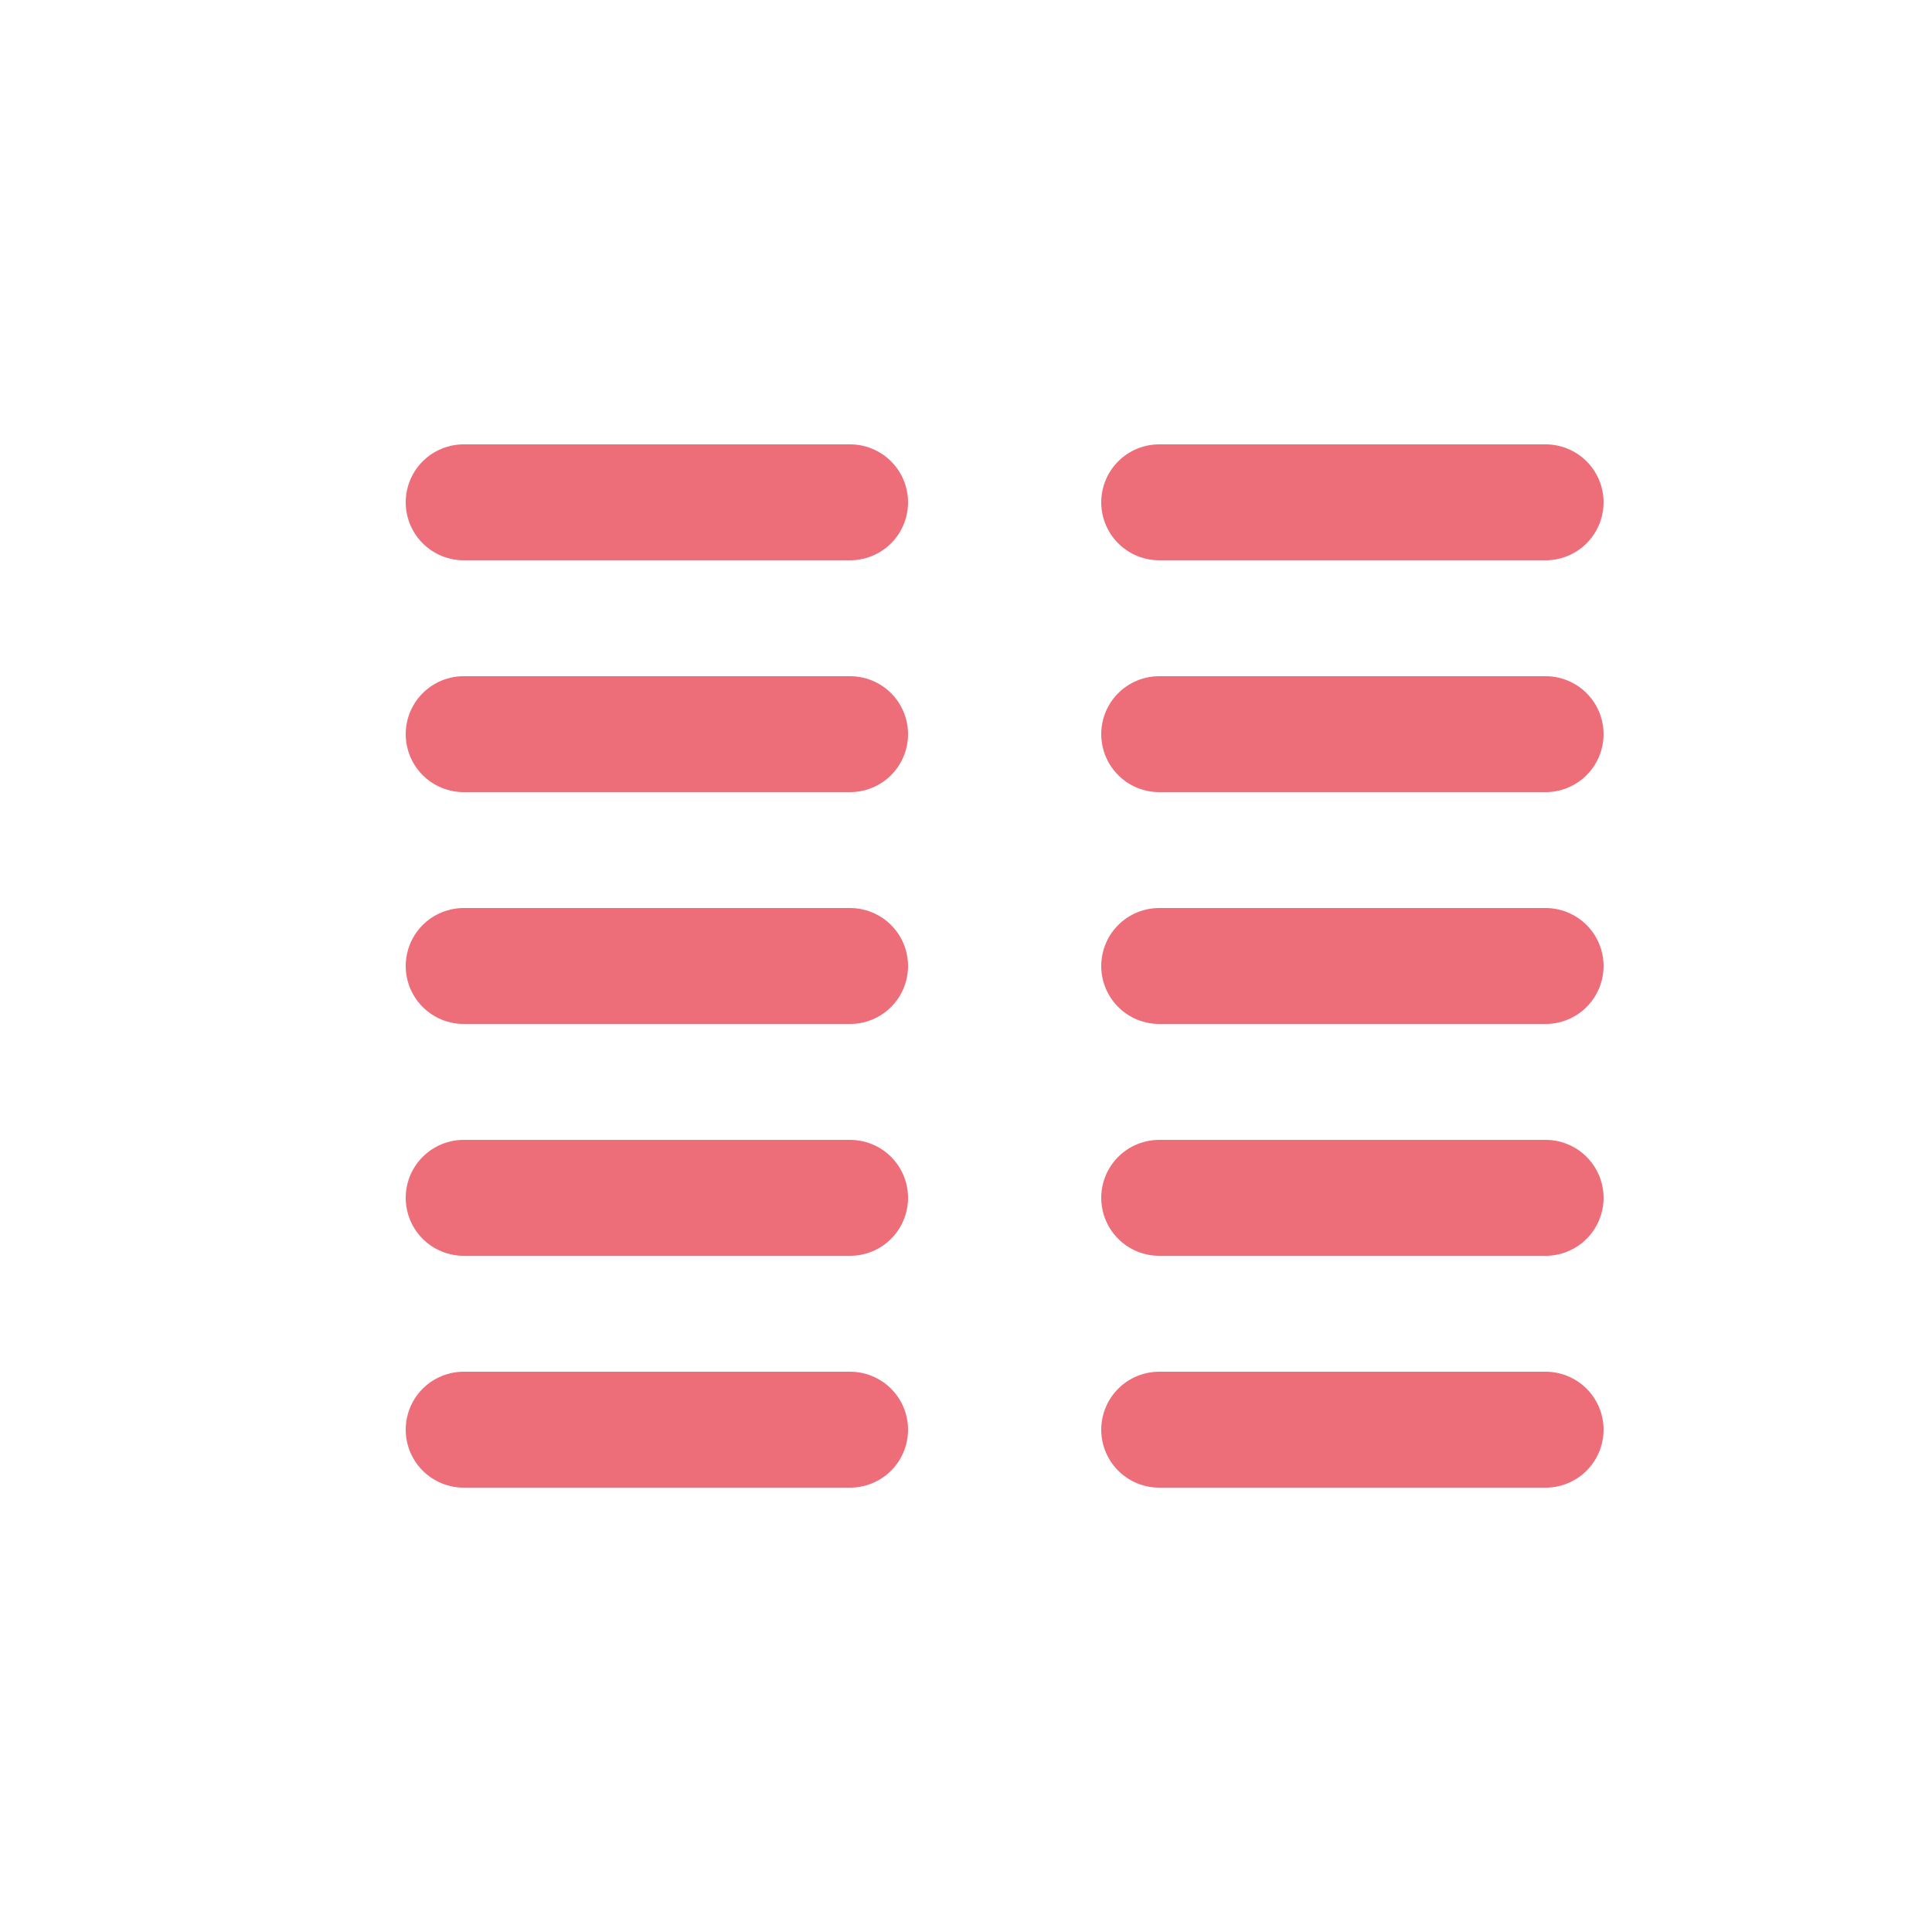 <svg xmlns="http://www.w3.org/2000/svg" width="25" height="25" viewBox="0 0 25 25">
  <g id="layers-repeat-layer-duplication" transform="translate(-53 -36)">
    <rect id="area" width="25" height="25" transform="translate(53 36)" fill="none"/>
    <g id="icon" transform="translate(59 42.5)">
      <line id="line" x1="5" transform="translate(9)" fill="none" stroke="#ed6d79" stroke-linecap="round" stroke-width="1.5"/>
      <line id="line-2" data-name="line" x1="5" transform="translate(9 12)" fill="none" stroke="#ed6d79" stroke-linecap="round" stroke-width="1.5"/>
      <line id="line-3" data-name="line" x1="5" transform="translate(9 9)" fill="none" stroke="#ed6d79" stroke-linecap="round" stroke-width="1.5"/>
      <line id="line-4" data-name="line" x1="5" transform="translate(9 6)" fill="none" stroke="#ed6d79" stroke-linecap="round" stroke-width="1.5"/>
      <line id="line-5" data-name="line" x1="5" transform="translate(9 3)" fill="none" stroke="#ed6d79" stroke-linecap="round" stroke-width="1.5"/>
      <line id="line-6" data-name="line" x1="5" fill="none" stroke="#ed6d79" stroke-linecap="round" stroke-width="1.5"/>
      <line id="line-7" data-name="line" x1="5" transform="translate(0 12)" fill="none" stroke="#ed6d79" stroke-linecap="round" stroke-width="1.5"/>
      <line id="line-8" data-name="line" x1="5" transform="translate(0 9)" fill="none" stroke="#ed6d79" stroke-linecap="round" stroke-width="1.5"/>
      <line id="line-9" data-name="line" x1="5" transform="translate(0 6)" fill="none" stroke="#ed6d79" stroke-linecap="round" stroke-width="1.5"/>
      <line id="line-10" data-name="line" x1="5" transform="translate(0 3)" fill="none" stroke="#ed6d79" stroke-linecap="round" stroke-width="1.5"/>
    </g>
  </g>
</svg>
